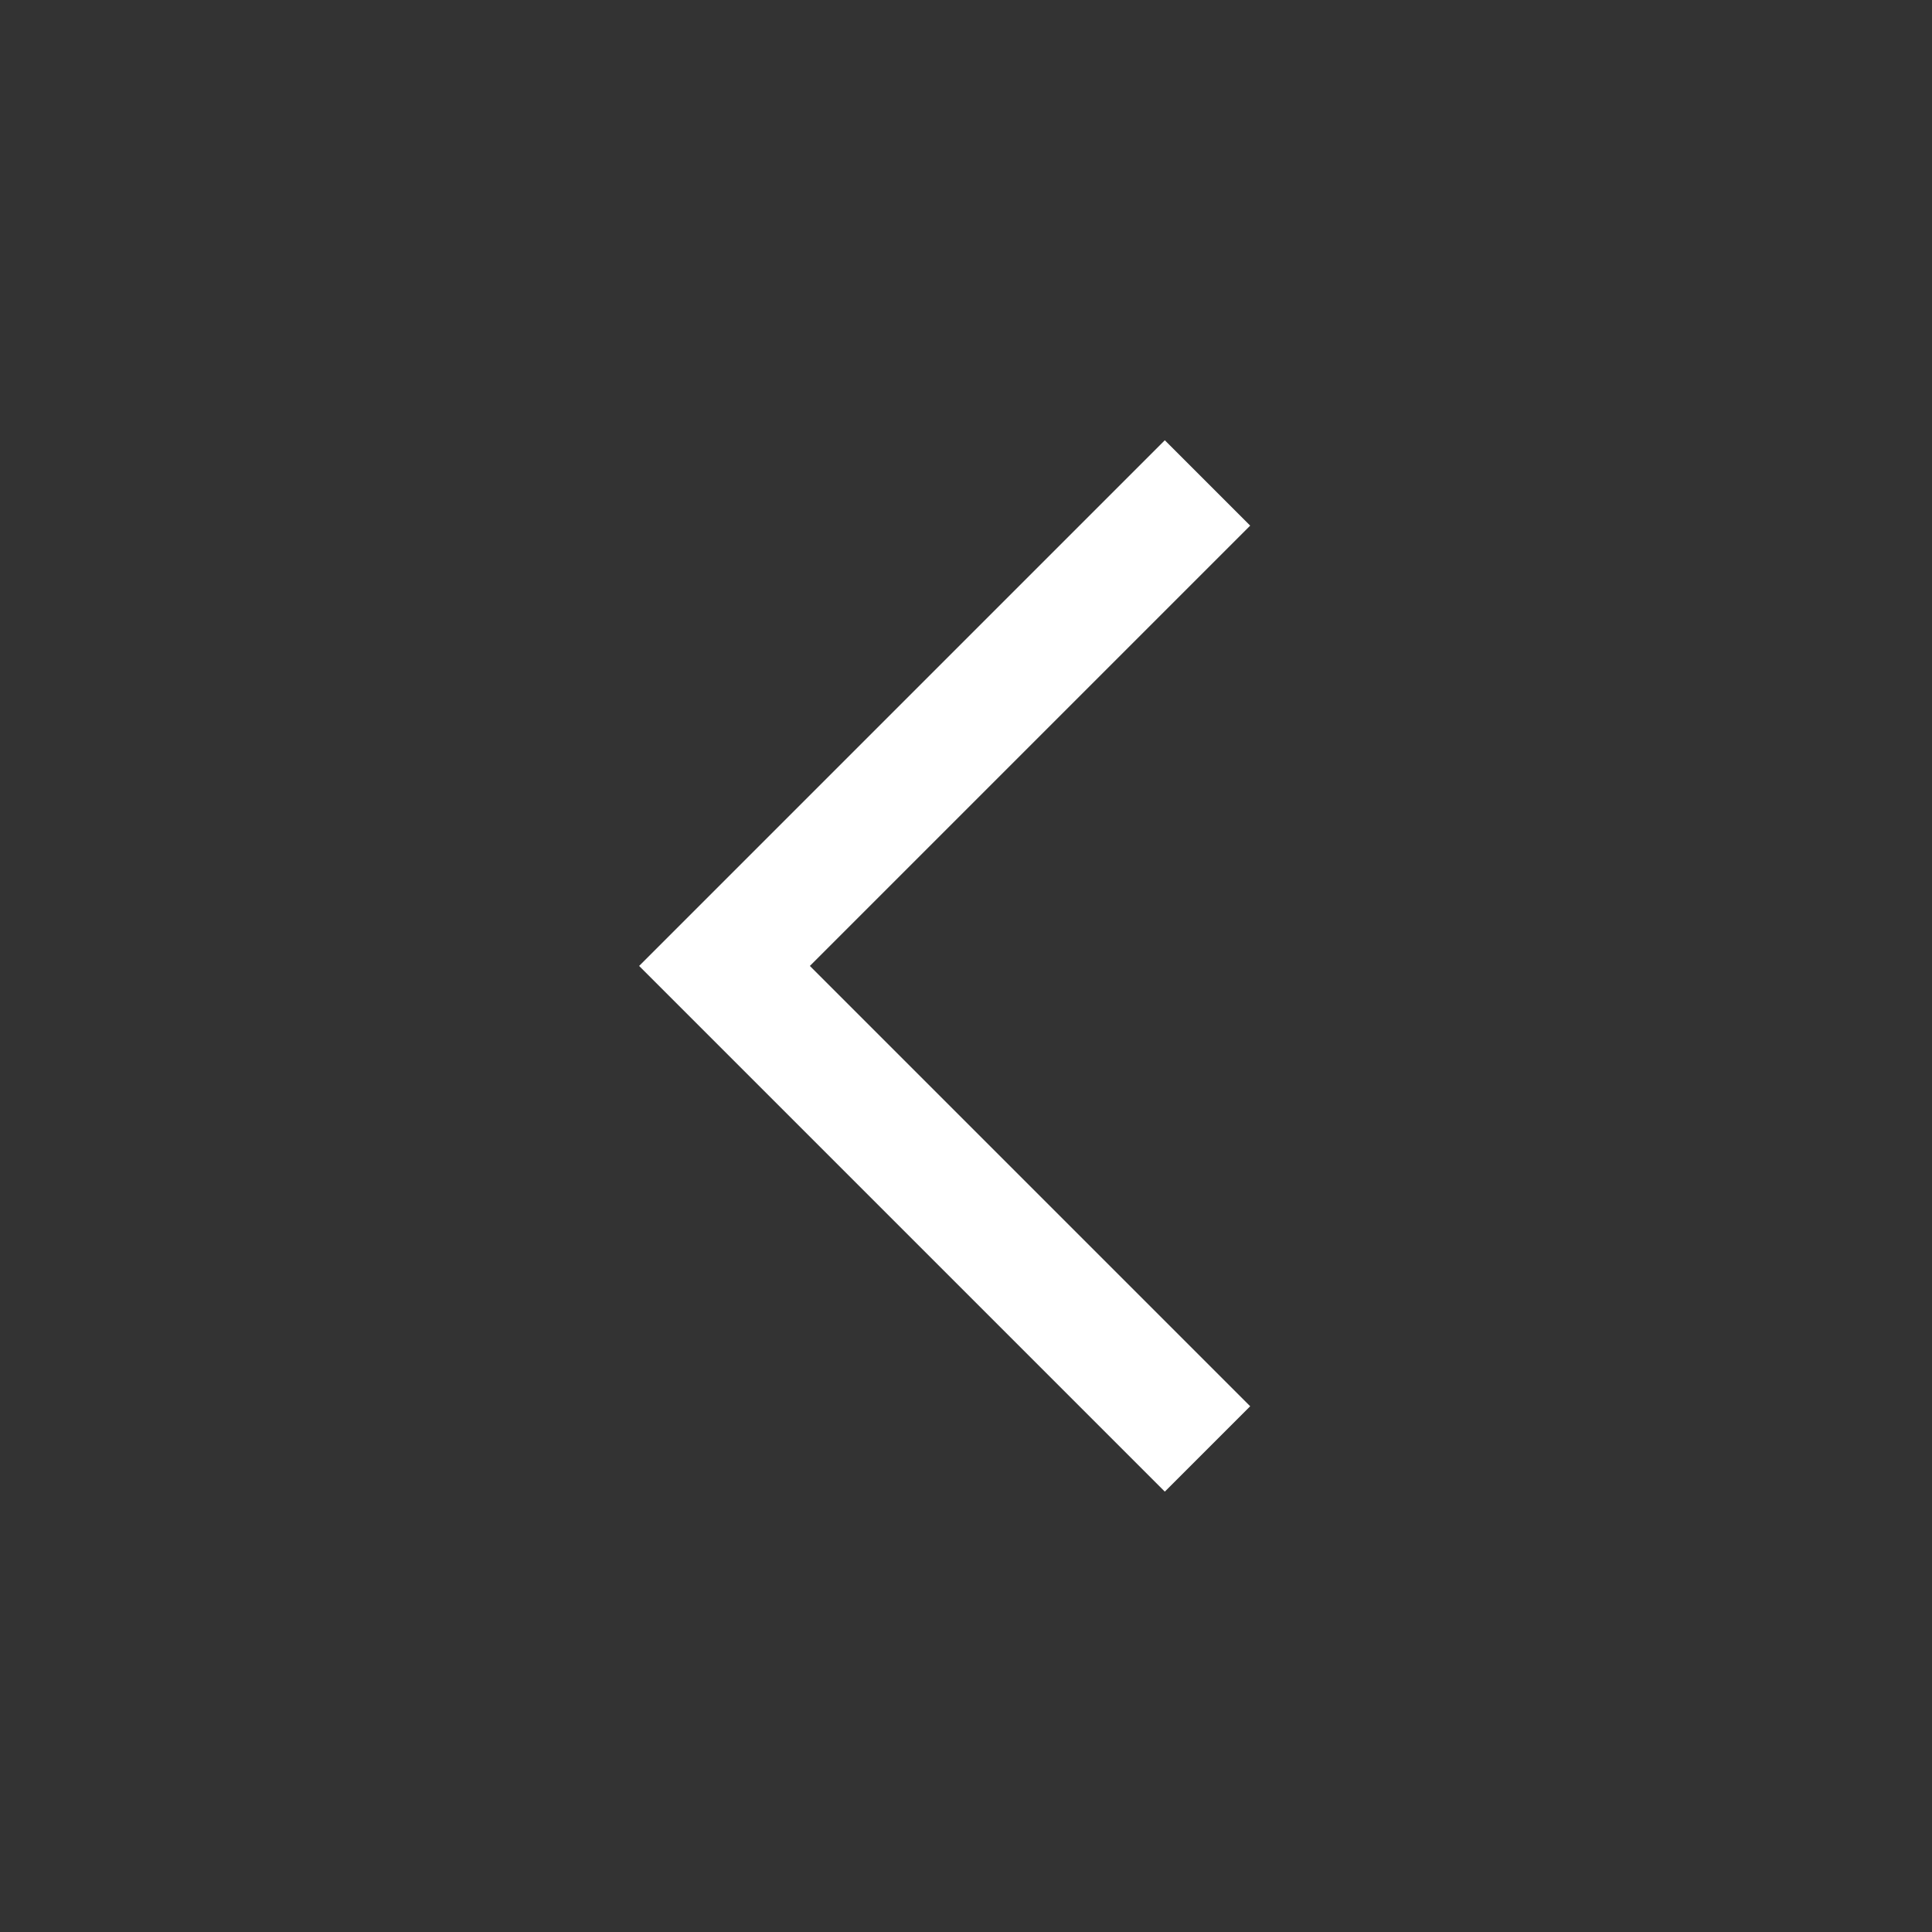 <svg width="32" height="32" viewBox="0 0 32 32" fill="none" xmlns="http://www.w3.org/2000/svg">
<rect x="0" y="0" width="32" height="32" fill="#333333" stroke="none"/>
<path fill-rule="evenodd" clip-rule="evenodd" d="M19.293 24.706L10.586 15.999L19.293 7.292L20.707 8.706L13.414 15.999L20.707 23.292L19.293 24.706Z" fill="white"/>
</svg>
